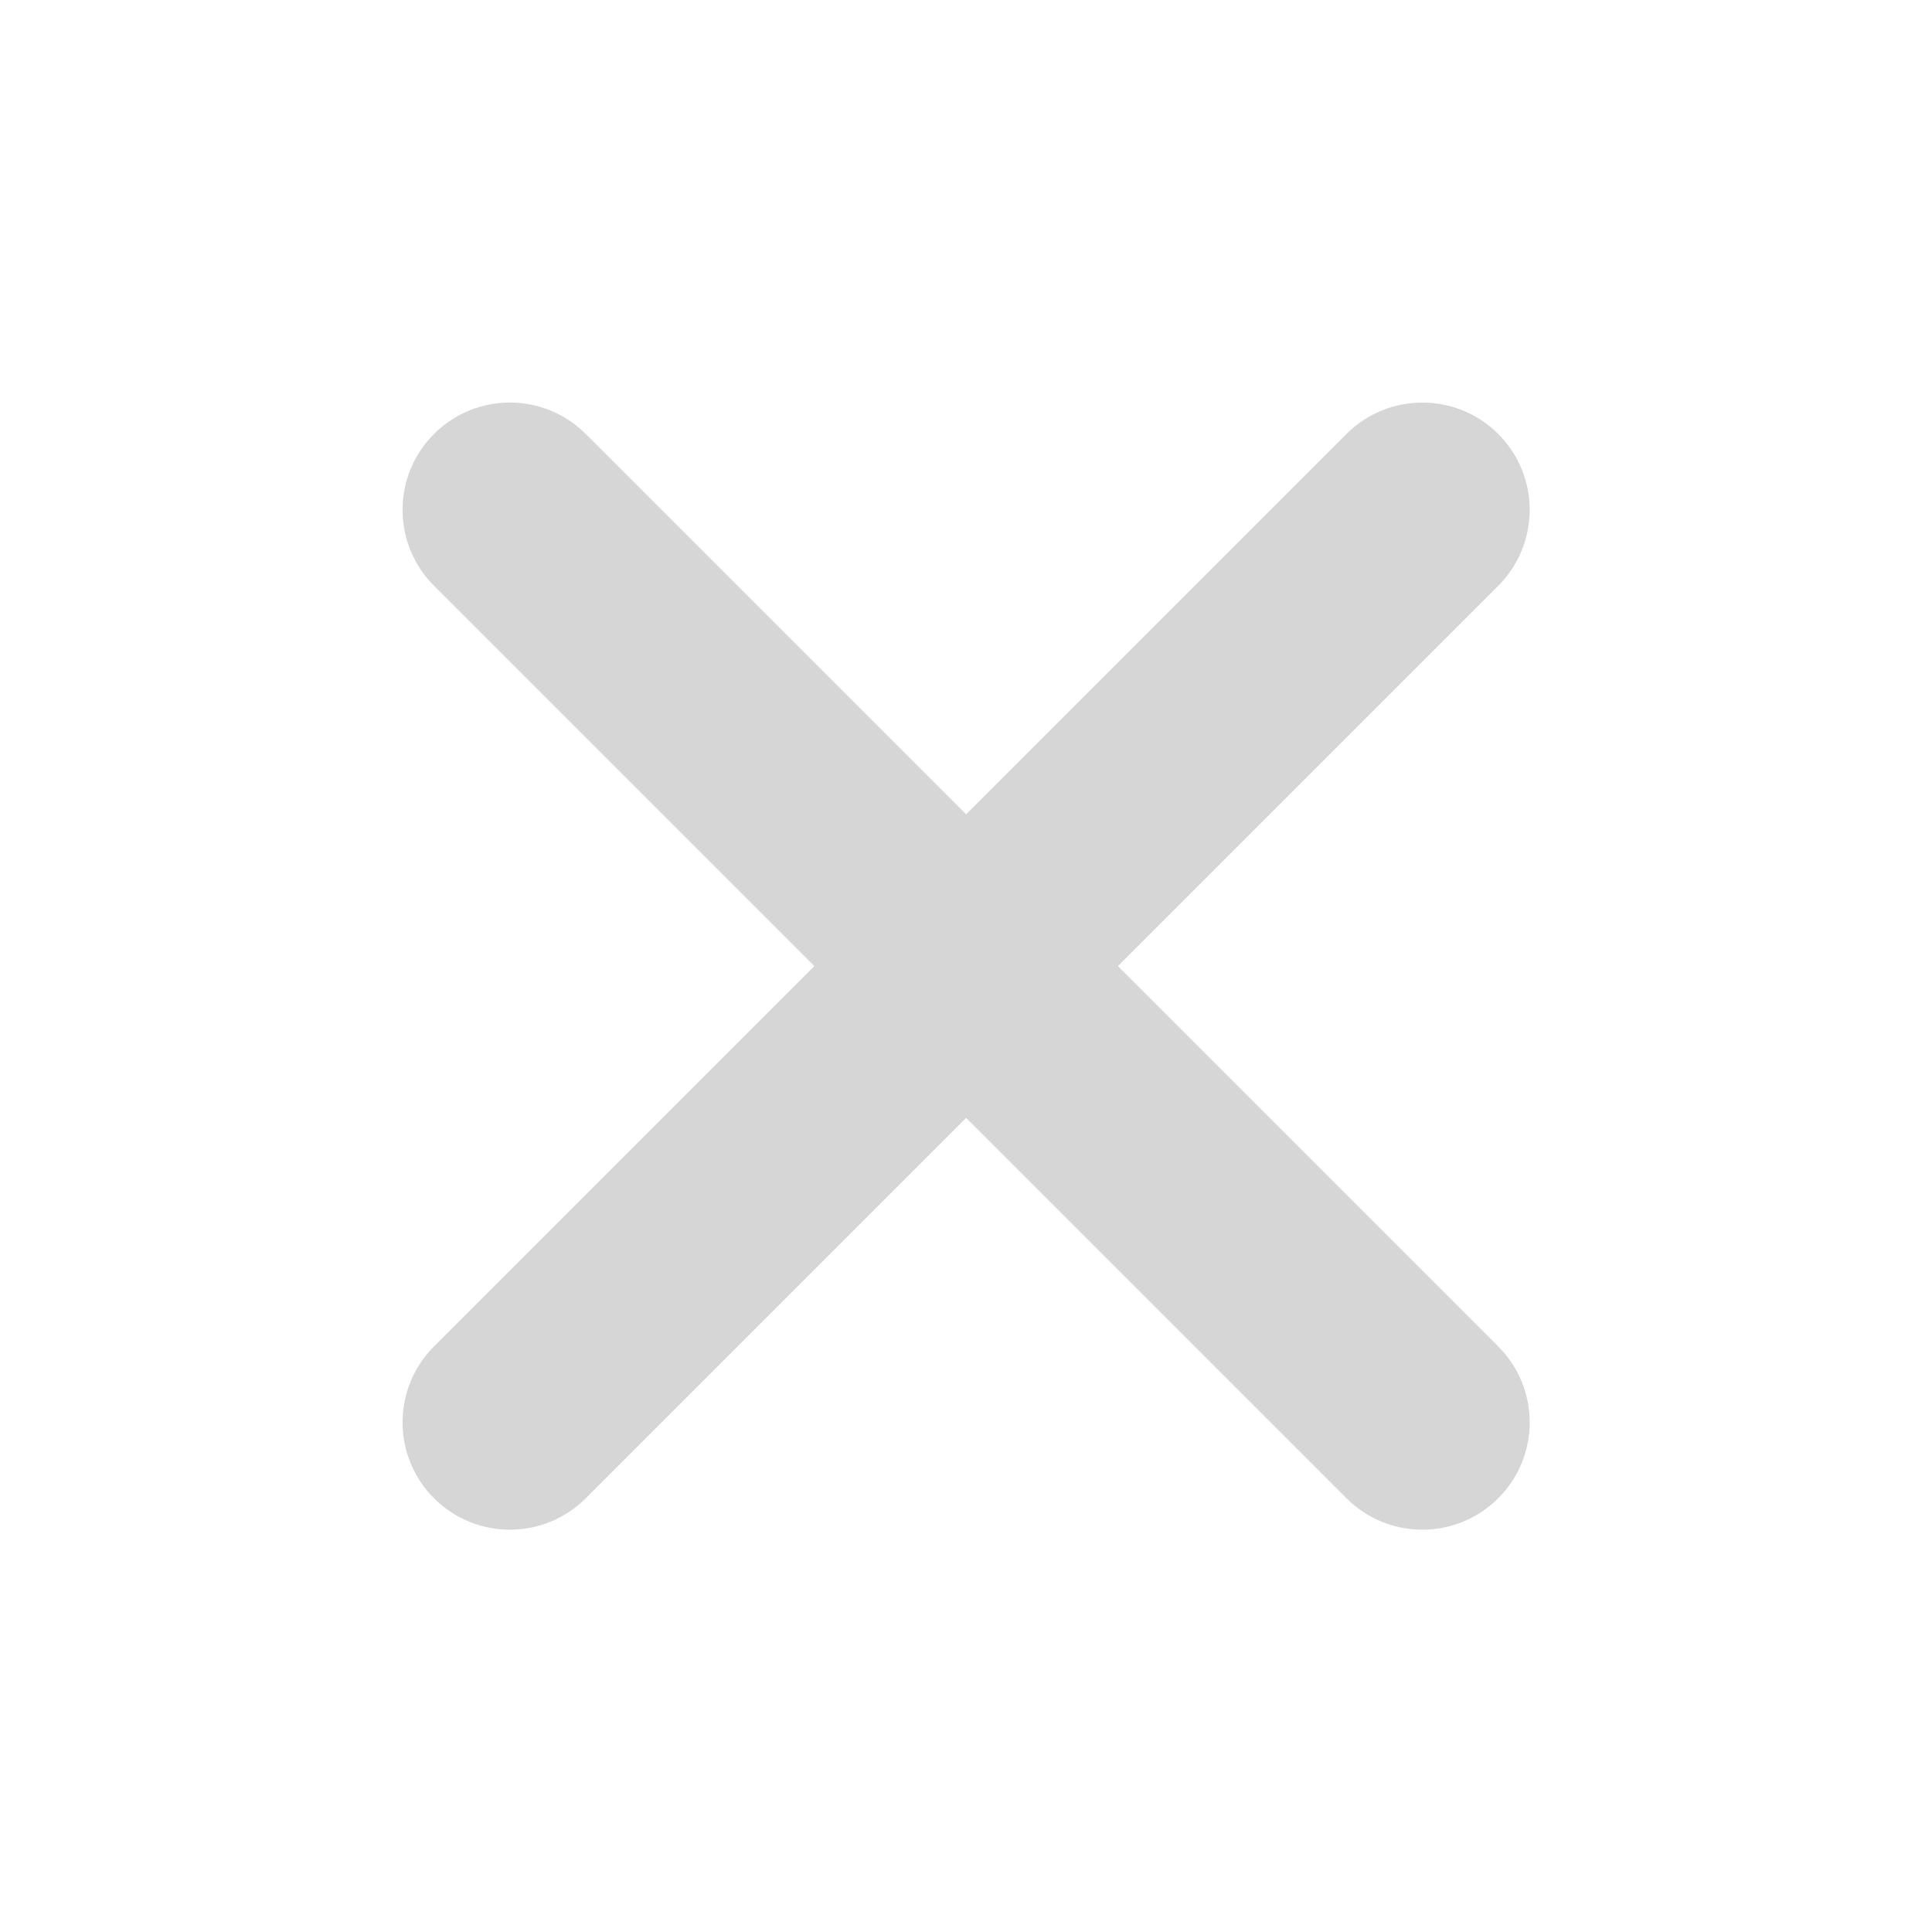 <svg xmlns="http://www.w3.org/2000/svg" xmlns:xlink="http://www.w3.org/1999/xlink" viewBox="0,0,256,256" width="64px" height="64px" fill-rule="nonzero"><g fill="#d6d6d6" fill-rule="nonzero" stroke="none" stroke-width="1" stroke-linecap="butt" stroke-linejoin="miter" stroke-miterlimit="10" stroke-dasharray="" stroke-dashoffset="0" font-family="none" font-weight="none" font-size="none" text-anchor="none" style="mix-blend-mode: normal"><g transform="scale(3.556,3.556)"><path d="M19,15c-1.023,0 -2.048,0.391 -2.828,1.172c-1.562,1.562 -1.562,4.094 0,5.656l14.172,14.172l-14.172,14.172c-1.562,1.562 -1.562,4.094 0,5.656c0.78,0.78 1.805,1.172 2.828,1.172c1.023,0 2.048,-0.391 2.828,-1.172l14.172,-14.172l14.172,14.172c1.56,1.562 4.095,1.562 5.656,0c1.563,-1.563 1.563,-4.093 0,-5.656l-14.172,-14.172l14.172,-14.172c1.562,-1.562 1.562,-4.094 0,-5.656c-1.56,-1.561 -4.096,-1.562 -5.656,0l-14.172,14.172l-14.172,-14.172c-0.78,-0.78 -1.805,-1.172 -2.828,-1.172z"></path></g></g></svg>